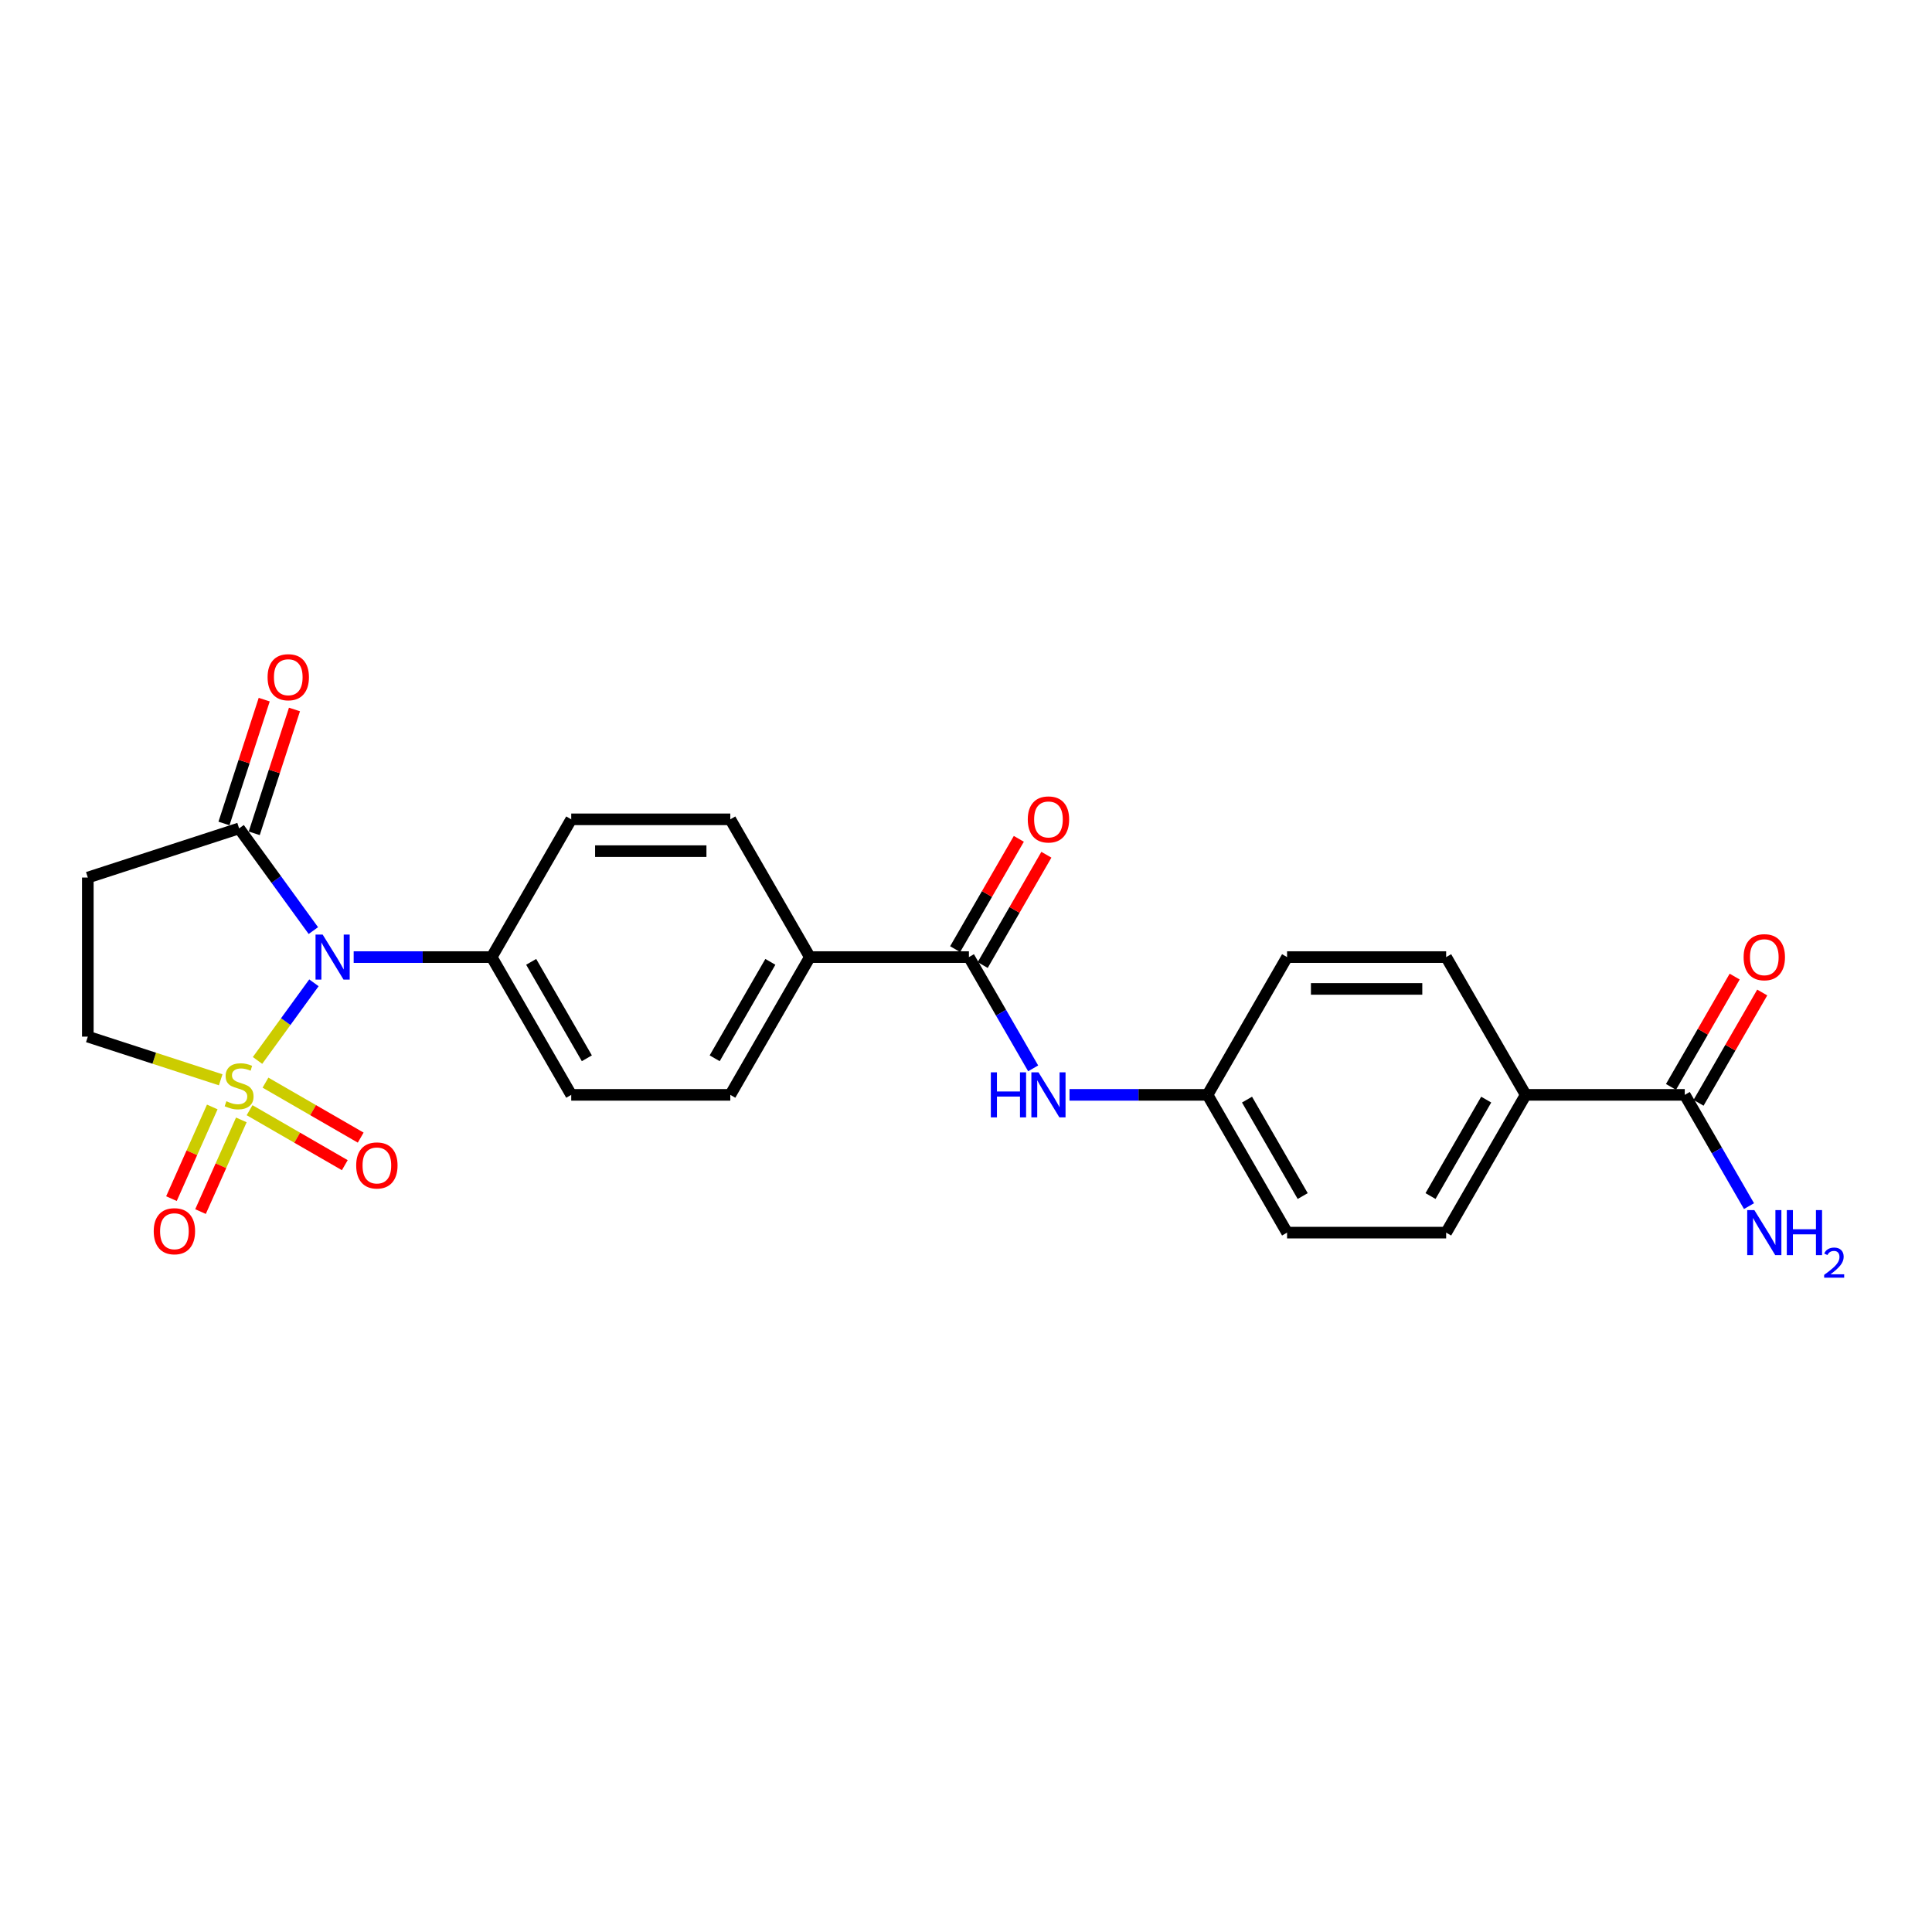 <?xml version='1.0' encoding='iso-8859-1'?>
<svg version='1.1' baseProfile='full'
              xmlns='http://www.w3.org/2000/svg'
                      xmlns:rdkit='http://www.rdkit.org/xml'
                      xmlns:xlink='http://www.w3.org/1999/xlink'
                  xml:space='preserve'
width='1000px' height='1000px' viewBox='0 0 1000 1000'>
<!-- END OF HEADER -->
<rect style='opacity:1.0;fill:#FFFFFF;stroke:none' width='1000' height='1000' x='0' y='0'> </rect>
<path class='bond-0' d='M 133.297,548.879 L 147.893,528.791' style='fill:none;fill-rule:evenodd;stroke:#CCCC00;stroke-width:6px;stroke-linecap:butt;stroke-linejoin:miter;stroke-opacity:1' />
<path class='bond-0' d='M 147.893,528.791 L 162.488,508.702' style='fill:none;fill-rule:evenodd;stroke:#0000FF;stroke-width:6px;stroke-linecap:butt;stroke-linejoin:miter;stroke-opacity:1' />
<path class='bond-4' d='M 114.228,558.905 L 79.841,547.732' style='fill:none;fill-rule:evenodd;stroke:#CCCC00;stroke-width:6px;stroke-linecap:butt;stroke-linejoin:miter;stroke-opacity:1' />
<path class='bond-4' d='M 79.841,547.732 L 45.455,536.559' style='fill:none;fill-rule:evenodd;stroke:#000000;stroke-width:6px;stroke-linecap:butt;stroke-linejoin:miter;stroke-opacity:1' />
<path class='bond-8' d='M 129.18,574.638 L 153.823,588.866' style='fill:none;fill-rule:evenodd;stroke:#CCCC00;stroke-width:6px;stroke-linecap:butt;stroke-linejoin:miter;stroke-opacity:1' />
<path class='bond-8' d='M 153.823,588.866 L 178.465,603.093' style='fill:none;fill-rule:evenodd;stroke:#FF0000;stroke-width:6px;stroke-linecap:butt;stroke-linejoin:miter;stroke-opacity:1' />
<path class='bond-8' d='M 137.414,560.377 L 162.057,574.604' style='fill:none;fill-rule:evenodd;stroke:#CCCC00;stroke-width:6px;stroke-linecap:butt;stroke-linejoin:miter;stroke-opacity:1' />
<path class='bond-8' d='M 162.057,574.604 L 186.699,588.832' style='fill:none;fill-rule:evenodd;stroke:#FF0000;stroke-width:6px;stroke-linecap:butt;stroke-linejoin:miter;stroke-opacity:1' />
<path class='bond-9' d='M 109.869,572.964 L 99.306,596.69' style='fill:none;fill-rule:evenodd;stroke:#CCCC00;stroke-width:6px;stroke-linecap:butt;stroke-linejoin:miter;stroke-opacity:1' />
<path class='bond-9' d='M 99.306,596.69 L 88.743,620.416' style='fill:none;fill-rule:evenodd;stroke:#FF0000;stroke-width:6px;stroke-linecap:butt;stroke-linejoin:miter;stroke-opacity:1' />
<path class='bond-9' d='M 124.913,579.662 L 114.35,603.388' style='fill:none;fill-rule:evenodd;stroke:#CCCC00;stroke-width:6px;stroke-linecap:butt;stroke-linejoin:miter;stroke-opacity:1' />
<path class='bond-9' d='M 114.35,603.388 L 103.786,627.114' style='fill:none;fill-rule:evenodd;stroke:#FF0000;stroke-width:6px;stroke-linecap:butt;stroke-linejoin:miter;stroke-opacity:1' />
<path class='bond-1' d='M 162.193,481.673 L 142.978,455.225' style='fill:none;fill-rule:evenodd;stroke:#0000FF;stroke-width:6px;stroke-linecap:butt;stroke-linejoin:miter;stroke-opacity:1' />
<path class='bond-1' d='M 142.978,455.225 L 123.763,428.777' style='fill:none;fill-rule:evenodd;stroke:#000000;stroke-width:6px;stroke-linecap:butt;stroke-linejoin:miter;stroke-opacity:1' />
<path class='bond-5' d='M 183.061,495.39 L 218.779,495.39' style='fill:none;fill-rule:evenodd;stroke:#0000FF;stroke-width:6px;stroke-linecap:butt;stroke-linejoin:miter;stroke-opacity:1' />
<path class='bond-5' d='M 218.779,495.39 L 254.498,495.39' style='fill:none;fill-rule:evenodd;stroke:#000000;stroke-width:6px;stroke-linecap:butt;stroke-linejoin:miter;stroke-opacity:1' />
<path class='bond-12' d='M 131.593,431.322 L 142.007,399.273' style='fill:none;fill-rule:evenodd;stroke:#000000;stroke-width:6px;stroke-linecap:butt;stroke-linejoin:miter;stroke-opacity:1' />
<path class='bond-12' d='M 142.007,399.273 L 152.42,367.225' style='fill:none;fill-rule:evenodd;stroke:#FF0000;stroke-width:6px;stroke-linecap:butt;stroke-linejoin:miter;stroke-opacity:1' />
<path class='bond-12' d='M 115.932,426.233 L 126.345,394.185' style='fill:none;fill-rule:evenodd;stroke:#000000;stroke-width:6px;stroke-linecap:butt;stroke-linejoin:miter;stroke-opacity:1' />
<path class='bond-12' d='M 126.345,394.185 L 136.758,362.136' style='fill:none;fill-rule:evenodd;stroke:#FF0000;stroke-width:6px;stroke-linecap:butt;stroke-linejoin:miter;stroke-opacity:1' />
<path class='bond-25' d='M 123.763,428.777 L 45.455,454.221' style='fill:none;fill-rule:evenodd;stroke:#000000;stroke-width:6px;stroke-linecap:butt;stroke-linejoin:miter;stroke-opacity:1' />
<path class='bond-2' d='M 501.511,495.39 L 419.174,495.39' style='fill:none;fill-rule:evenodd;stroke:#000000;stroke-width:6px;stroke-linecap:butt;stroke-linejoin:miter;stroke-opacity:1' />
<path class='bond-7' d='M 501.511,495.39 L 518.136,524.185' style='fill:none;fill-rule:evenodd;stroke:#000000;stroke-width:6px;stroke-linecap:butt;stroke-linejoin:miter;stroke-opacity:1' />
<path class='bond-7' d='M 518.136,524.185 L 534.761,552.979' style='fill:none;fill-rule:evenodd;stroke:#0000FF;stroke-width:6px;stroke-linecap:butt;stroke-linejoin:miter;stroke-opacity:1' />
<path class='bond-13' d='M 508.642,499.507 L 525.124,470.959' style='fill:none;fill-rule:evenodd;stroke:#000000;stroke-width:6px;stroke-linecap:butt;stroke-linejoin:miter;stroke-opacity:1' />
<path class='bond-13' d='M 525.124,470.959 L 541.606,442.412' style='fill:none;fill-rule:evenodd;stroke:#FF0000;stroke-width:6px;stroke-linecap:butt;stroke-linejoin:miter;stroke-opacity:1' />
<path class='bond-13' d='M 494.381,491.273 L 510.863,462.725' style='fill:none;fill-rule:evenodd;stroke:#000000;stroke-width:6px;stroke-linecap:butt;stroke-linejoin:miter;stroke-opacity:1' />
<path class='bond-13' d='M 510.863,462.725 L 527.345,434.178' style='fill:none;fill-rule:evenodd;stroke:#FF0000;stroke-width:6px;stroke-linecap:butt;stroke-linejoin:miter;stroke-opacity:1' />
<path class='bond-3' d='M 45.455,454.221 L 45.455,536.559' style='fill:none;fill-rule:evenodd;stroke:#000000;stroke-width:6px;stroke-linecap:butt;stroke-linejoin:miter;stroke-opacity:1' />
<path class='bond-15' d='M 254.498,495.39 L 295.667,566.697' style='fill:none;fill-rule:evenodd;stroke:#000000;stroke-width:6px;stroke-linecap:butt;stroke-linejoin:miter;stroke-opacity:1' />
<path class='bond-15' d='M 274.934,497.852 L 303.753,547.767' style='fill:none;fill-rule:evenodd;stroke:#000000;stroke-width:6px;stroke-linecap:butt;stroke-linejoin:miter;stroke-opacity:1' />
<path class='bond-16' d='M 254.498,495.39 L 295.667,424.083' style='fill:none;fill-rule:evenodd;stroke:#000000;stroke-width:6px;stroke-linecap:butt;stroke-linejoin:miter;stroke-opacity:1' />
<path class='bond-6' d='M 872.032,566.697 L 789.694,566.697' style='fill:none;fill-rule:evenodd;stroke:#000000;stroke-width:6px;stroke-linecap:butt;stroke-linejoin:miter;stroke-opacity:1' />
<path class='bond-14' d='M 879.163,570.814 L 895.645,542.266' style='fill:none;fill-rule:evenodd;stroke:#000000;stroke-width:6px;stroke-linecap:butt;stroke-linejoin:miter;stroke-opacity:1' />
<path class='bond-14' d='M 895.645,542.266 L 912.127,513.718' style='fill:none;fill-rule:evenodd;stroke:#FF0000;stroke-width:6px;stroke-linecap:butt;stroke-linejoin:miter;stroke-opacity:1' />
<path class='bond-14' d='M 864.902,562.58 L 881.384,534.032' style='fill:none;fill-rule:evenodd;stroke:#000000;stroke-width:6px;stroke-linecap:butt;stroke-linejoin:miter;stroke-opacity:1' />
<path class='bond-14' d='M 881.384,534.032 L 897.866,505.485' style='fill:none;fill-rule:evenodd;stroke:#FF0000;stroke-width:6px;stroke-linecap:butt;stroke-linejoin:miter;stroke-opacity:1' />
<path class='bond-22' d='M 872.032,566.697 L 888.657,595.491' style='fill:none;fill-rule:evenodd;stroke:#000000;stroke-width:6px;stroke-linecap:butt;stroke-linejoin:miter;stroke-opacity:1' />
<path class='bond-22' d='M 888.657,595.491 L 905.281,624.286' style='fill:none;fill-rule:evenodd;stroke:#0000FF;stroke-width:6px;stroke-linecap:butt;stroke-linejoin:miter;stroke-opacity:1' />
<path class='bond-19' d='M 553.582,566.697 L 589.3,566.697' style='fill:none;fill-rule:evenodd;stroke:#0000FF;stroke-width:6px;stroke-linecap:butt;stroke-linejoin:miter;stroke-opacity:1' />
<path class='bond-19' d='M 589.3,566.697 L 625.018,566.697' style='fill:none;fill-rule:evenodd;stroke:#000000;stroke-width:6px;stroke-linecap:butt;stroke-linejoin:miter;stroke-opacity:1' />
<path class='bond-10' d='M 419.174,495.39 L 378.005,424.083' style='fill:none;fill-rule:evenodd;stroke:#000000;stroke-width:6px;stroke-linecap:butt;stroke-linejoin:miter;stroke-opacity:1' />
<path class='bond-26' d='M 419.174,495.39 L 378.005,566.697' style='fill:none;fill-rule:evenodd;stroke:#000000;stroke-width:6px;stroke-linecap:butt;stroke-linejoin:miter;stroke-opacity:1' />
<path class='bond-26' d='M 398.737,497.852 L 369.919,547.767' style='fill:none;fill-rule:evenodd;stroke:#000000;stroke-width:6px;stroke-linecap:butt;stroke-linejoin:miter;stroke-opacity:1' />
<path class='bond-11' d='M 789.694,566.697 L 748.525,638.004' style='fill:none;fill-rule:evenodd;stroke:#000000;stroke-width:6px;stroke-linecap:butt;stroke-linejoin:miter;stroke-opacity:1' />
<path class='bond-11' d='M 769.258,569.159 L 740.439,619.074' style='fill:none;fill-rule:evenodd;stroke:#000000;stroke-width:6px;stroke-linecap:butt;stroke-linejoin:miter;stroke-opacity:1' />
<path class='bond-27' d='M 789.694,566.697 L 748.525,495.39' style='fill:none;fill-rule:evenodd;stroke:#000000;stroke-width:6px;stroke-linecap:butt;stroke-linejoin:miter;stroke-opacity:1' />
<path class='bond-17' d='M 295.667,566.697 L 378.005,566.697' style='fill:none;fill-rule:evenodd;stroke:#000000;stroke-width:6px;stroke-linecap:butt;stroke-linejoin:miter;stroke-opacity:1' />
<path class='bond-18' d='M 295.667,424.083 L 378.005,424.083' style='fill:none;fill-rule:evenodd;stroke:#000000;stroke-width:6px;stroke-linecap:butt;stroke-linejoin:miter;stroke-opacity:1' />
<path class='bond-18' d='M 308.017,440.551 L 365.654,440.551' style='fill:none;fill-rule:evenodd;stroke:#000000;stroke-width:6px;stroke-linecap:butt;stroke-linejoin:miter;stroke-opacity:1' />
<path class='bond-23' d='M 625.018,566.697 L 666.187,495.39' style='fill:none;fill-rule:evenodd;stroke:#000000;stroke-width:6px;stroke-linecap:butt;stroke-linejoin:miter;stroke-opacity:1' />
<path class='bond-24' d='M 625.018,566.697 L 666.187,638.004' style='fill:none;fill-rule:evenodd;stroke:#000000;stroke-width:6px;stroke-linecap:butt;stroke-linejoin:miter;stroke-opacity:1' />
<path class='bond-24' d='M 645.455,569.159 L 674.273,619.074' style='fill:none;fill-rule:evenodd;stroke:#000000;stroke-width:6px;stroke-linecap:butt;stroke-linejoin:miter;stroke-opacity:1' />
<path class='bond-20' d='M 748.525,495.39 L 666.187,495.39' style='fill:none;fill-rule:evenodd;stroke:#000000;stroke-width:6px;stroke-linecap:butt;stroke-linejoin:miter;stroke-opacity:1' />
<path class='bond-20' d='M 736.175,511.858 L 678.538,511.858' style='fill:none;fill-rule:evenodd;stroke:#000000;stroke-width:6px;stroke-linecap:butt;stroke-linejoin:miter;stroke-opacity:1' />
<path class='bond-21' d='M 748.525,638.004 L 666.187,638.004' style='fill:none;fill-rule:evenodd;stroke:#000000;stroke-width:6px;stroke-linecap:butt;stroke-linejoin:miter;stroke-opacity:1' />
<path  class='atom-0' d='M 117.176 570.006
Q 117.439 570.105, 118.526 570.566
Q 119.613 571.027, 120.798 571.323
Q 122.017 571.587, 123.203 571.587
Q 125.409 571.587, 126.694 570.533
Q 127.978 569.446, 127.978 567.569
Q 127.978 566.284, 127.32 565.494
Q 126.694 564.704, 125.706 564.275
Q 124.718 563.847, 123.071 563.353
Q 120.996 562.727, 119.745 562.135
Q 118.526 561.542, 117.637 560.29
Q 116.78 559.039, 116.78 556.931
Q 116.78 554, 118.756 552.188
Q 120.765 550.377, 124.718 550.377
Q 127.418 550.377, 130.481 551.661
L 129.724 554.197
Q 126.924 553.044, 124.817 553.044
Q 122.544 553.044, 121.292 554
Q 120.041 554.922, 120.074 556.536
Q 120.074 557.787, 120.7 558.545
Q 121.358 559.302, 122.281 559.73
Q 123.236 560.158, 124.817 560.652
Q 126.924 561.311, 128.176 561.97
Q 129.427 562.629, 130.317 563.979
Q 131.239 565.296, 131.239 567.569
Q 131.239 570.797, 129.065 572.542
Q 126.924 574.255, 123.334 574.255
Q 121.26 574.255, 119.679 573.794
Q 118.131 573.365, 116.286 572.608
L 117.176 570.006
' fill='#CCCC00'/>
<path  class='atom-1' d='M 167.005 483.731
L 174.646 496.082
Q 175.404 497.3, 176.622 499.507
Q 177.841 501.714, 177.907 501.845
L 177.907 483.731
L 181.003 483.731
L 181.003 507.049
L 177.808 507.049
L 169.607 493.546
Q 168.652 491.965, 167.631 490.153
Q 166.643 488.342, 166.347 487.782
L 166.347 507.049
L 163.317 507.049
L 163.317 483.731
L 167.005 483.731
' fill='#0000FF'/>
<path  class='atom-8' d='M 512.858 555.038
L 516.019 555.038
L 516.019 564.951
L 527.942 564.951
L 527.942 555.038
L 531.104 555.038
L 531.104 578.356
L 527.942 578.356
L 527.942 567.586
L 516.019 567.586
L 516.019 578.356
L 512.858 578.356
L 512.858 555.038
' fill='#0000FF'/>
<path  class='atom-8' d='M 537.526 555.038
L 545.167 567.388
Q 545.925 568.607, 547.143 570.814
Q 548.362 573.02, 548.428 573.152
L 548.428 555.038
L 551.524 555.038
L 551.524 578.356
L 548.329 578.356
L 540.128 564.852
Q 539.173 563.272, 538.152 561.46
Q 537.164 559.649, 536.867 559.089
L 536.867 578.356
L 533.837 578.356
L 533.837 555.038
L 537.526 555.038
' fill='#0000FF'/>
<path  class='atom-9' d='M 184.365 603.238
Q 184.365 597.639, 187.132 594.51
Q 189.899 591.381, 195.069 591.381
Q 200.24 591.381, 203.007 594.51
Q 205.773 597.639, 205.773 603.238
Q 205.773 608.903, 202.974 612.13
Q 200.174 615.325, 195.069 615.325
Q 189.931 615.325, 187.132 612.13
Q 184.365 608.935, 184.365 603.238
M 195.069 612.69
Q 198.626 612.69, 200.537 610.319
Q 202.48 607.914, 202.48 603.238
Q 202.48 598.66, 200.537 596.354
Q 198.626 594.016, 195.069 594.016
Q 191.512 594.016, 189.569 596.321
Q 187.659 598.627, 187.659 603.238
Q 187.659 607.947, 189.569 610.319
Q 191.512 612.69, 195.069 612.69
' fill='#FF0000'/>
<path  class='atom-10' d='M 79.569 637.288
Q 79.569 631.689, 82.335 628.56
Q 85.102 625.431, 90.273 625.431
Q 95.444 625.431, 98.21 628.56
Q 100.977 631.689, 100.977 637.288
Q 100.977 642.953, 98.177 646.181
Q 95.378 649.375, 90.273 649.375
Q 85.135 649.375, 82.335 646.181
Q 79.569 642.986, 79.569 637.288
M 90.273 646.741
Q 93.83 646.741, 95.74 644.369
Q 97.683 641.965, 97.683 637.288
Q 97.683 632.71, 95.74 630.405
Q 93.83 628.066, 90.273 628.066
Q 86.716 628.066, 84.773 630.372
Q 82.862 632.677, 82.862 637.288
Q 82.862 641.998, 84.773 644.369
Q 86.716 646.741, 90.273 646.741
' fill='#FF0000'/>
<path  class='atom-13' d='M 138.502 350.535
Q 138.502 344.936, 141.269 341.807
Q 144.036 338.678, 149.206 338.678
Q 154.377 338.678, 157.144 341.807
Q 159.91 344.936, 159.91 350.535
Q 159.91 356.2, 157.111 359.428
Q 154.311 362.622, 149.206 362.622
Q 144.069 362.622, 141.269 359.428
Q 138.502 356.233, 138.502 350.535
M 149.206 359.987
Q 152.763 359.987, 154.674 357.616
Q 156.617 355.212, 156.617 350.535
Q 156.617 345.957, 154.674 343.652
Q 152.763 341.313, 149.206 341.313
Q 145.649 341.313, 143.706 343.619
Q 141.796 345.924, 141.796 350.535
Q 141.796 355.245, 143.706 357.616
Q 145.649 359.987, 149.206 359.987
' fill='#FF0000'/>
<path  class='atom-14' d='M 531.977 424.149
Q 531.977 418.55, 534.743 415.421
Q 537.51 412.292, 542.68 412.292
Q 547.851 412.292, 550.618 415.421
Q 553.384 418.55, 553.384 424.149
Q 553.384 429.814, 550.585 433.042
Q 547.785 436.236, 542.68 436.236
Q 537.543 436.236, 534.743 433.042
Q 531.977 429.847, 531.977 424.149
M 542.68 433.602
Q 546.237 433.602, 548.148 431.23
Q 550.091 428.826, 550.091 424.149
Q 550.091 419.571, 548.148 417.266
Q 546.237 414.927, 542.68 414.927
Q 539.123 414.927, 537.18 417.233
Q 535.27 419.538, 535.27 424.149
Q 535.27 428.859, 537.18 431.23
Q 539.123 433.602, 542.68 433.602
' fill='#FF0000'/>
<path  class='atom-15' d='M 902.497 495.456
Q 902.497 489.857, 905.264 486.728
Q 908.03 483.599, 913.201 483.599
Q 918.372 483.599, 921.139 486.728
Q 923.905 489.857, 923.905 495.456
Q 923.905 501.121, 921.106 504.348
Q 918.306 507.543, 913.201 507.543
Q 908.063 507.543, 905.264 504.348
Q 902.497 501.154, 902.497 495.456
M 913.201 504.908
Q 916.758 504.908, 918.669 502.537
Q 920.612 500.133, 920.612 495.456
Q 920.612 490.878, 918.669 488.572
Q 916.758 486.234, 913.201 486.234
Q 909.644 486.234, 907.701 488.539
Q 905.791 490.845, 905.791 495.456
Q 905.791 500.166, 907.701 502.537
Q 909.644 504.908, 913.201 504.908
' fill='#FF0000'/>
<path  class='atom-23' d='M 908.047 626.344
L 915.688 638.695
Q 916.445 639.914, 917.664 642.12
Q 918.883 644.327, 918.948 644.459
L 918.948 626.344
L 922.044 626.344
L 922.044 649.663
L 918.85 649.663
L 910.649 636.159
Q 909.694 634.578, 908.673 632.767
Q 907.685 630.955, 907.388 630.396
L 907.388 649.663
L 904.358 649.663
L 904.358 626.344
L 908.047 626.344
' fill='#0000FF'/>
<path  class='atom-23' d='M 924.844 626.344
L 928.006 626.344
L 928.006 636.258
L 939.928 636.258
L 939.928 626.344
L 943.09 626.344
L 943.09 649.663
L 939.928 649.663
L 939.928 638.893
L 928.006 638.893
L 928.006 649.663
L 924.844 649.663
L 924.844 626.344
' fill='#0000FF'/>
<path  class='atom-23' d='M 944.22 648.844
Q 944.785 647.388, 946.133 646.584
Q 947.481 645.758, 949.35 645.758
Q 951.676 645.758, 952.98 647.019
Q 954.285 648.279, 954.285 650.518
Q 954.285 652.801, 952.589 654.931
Q 950.915 657.061, 947.437 659.583
L 954.545 659.583
L 954.545 661.322
L 944.177 661.322
L 944.177 659.865
Q 947.046 657.822, 948.742 656.3
Q 950.459 654.779, 951.285 653.409
Q 952.111 652.04, 952.111 650.627
Q 952.111 649.149, 951.372 648.323
Q 950.633 647.497, 949.35 647.497
Q 948.111 647.497, 947.285 647.997
Q 946.459 648.497, 945.872 649.605
L 944.22 648.844
' fill='#0000FF'/>
</svg>
